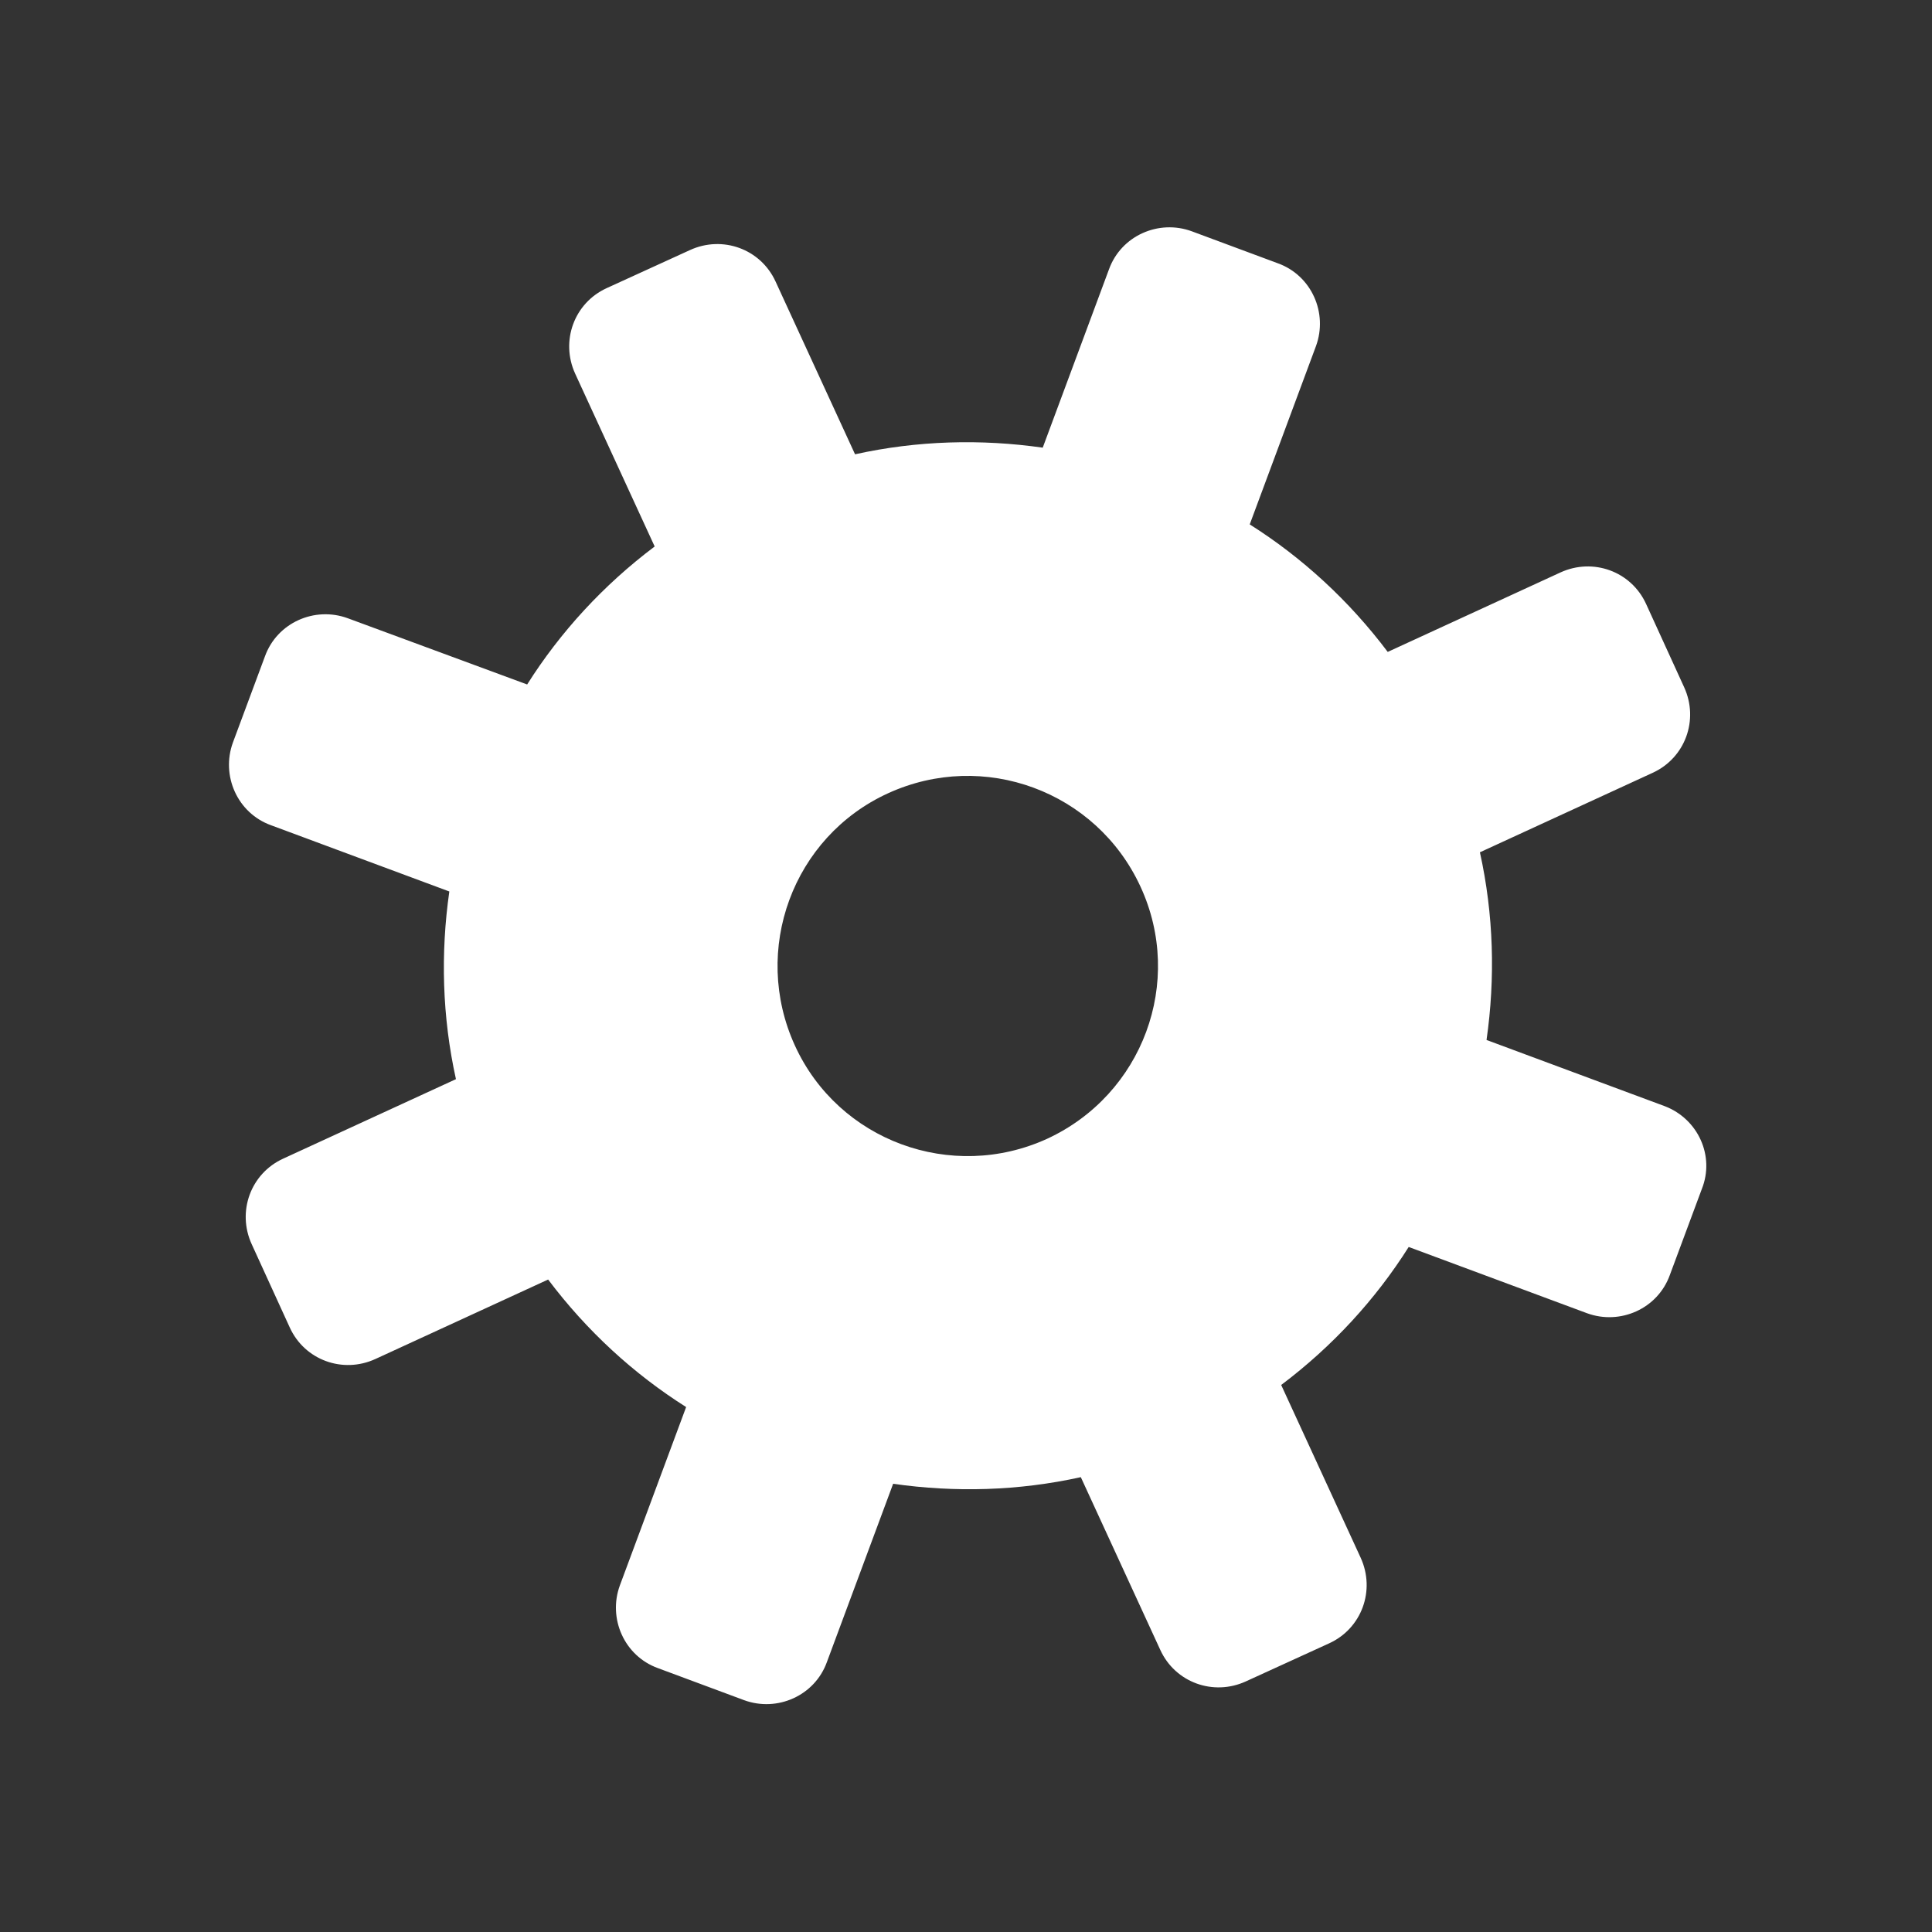 <?xml version="1.0" encoding="utf-8"?>
<!-- Generator: Adobe Illustrator 24.0.1, SVG Export Plug-In . SVG Version: 6.00 Build 0)  -->
<svg version="1.1" id="Calque_1" xmlns="http://www.w3.org/2000/svg" xmlns:xlink="http://www.w3.org/1999/xlink" x="0px" y="0px"
	 viewBox="0 0 35 35" style="enable-background:new 0 0 35 35;" xml:space="preserve">
<rect x="0" y="0" width="35" height="35" fill="#333333" stroke="none"/>
<style type="text/css">
	.st0{fill:#FFFFFF;}
</style>
<path id="regalges" class="st0" d="M30.16,20.04l-3.23-1.2c0.16-1.12,0.13-2.27-0.12-3.4l3.13-1.44c0.59-0.27,0.84-0.96,0.57-1.55
	l-0.69-1.51c-0.27-0.59-0.96-0.84-1.55-0.57l-3.13,1.44c-0.7-0.93-1.55-1.71-2.5-2.31l1.2-3.23c0.22-0.6-0.08-1.28-0.69-1.5
	l-1.56-0.58c-0.6-0.22-1.28,0.08-1.5,0.69l-1.2,3.23c-1.12-0.16-2.27-0.13-3.4,0.12L14.05,5.1c-0.27-0.59-0.96-0.84-1.55-0.57
	l-1.51,0.69c-0.59,0.27-0.84,0.96-0.57,1.55l1.44,3.13c-0.93,0.7-1.71,1.55-2.31,2.5L6.3,11.2c-0.6-0.22-1.28,0.08-1.5,0.69
	l-0.58,1.56c-0.22,0.6,0.08,1.28,0.69,1.5l3.23,1.2c-0.16,1.12-0.13,2.27,0.12,3.4l-3.13,1.44c-0.59,0.27-0.84,0.96-0.57,1.55
	l0.69,1.51c0.27,0.59,0.96,0.84,1.55,0.57l3.13-1.44c0.7,0.93,1.55,1.71,2.5,2.31l-1.2,3.23c-0.22,0.6,0.08,1.28,0.69,1.5l1.56,0.58
	c0.6,0.22,1.28-0.08,1.5-0.69l1.2-3.23c1.12,0.16,2.27,0.13,3.4-0.12l1.44,3.13c0.27,0.59,0.96,0.84,1.55,0.57l1.51-0.69
	c0.59-0.27,0.84-0.96,0.57-1.55l-1.44-3.13c0.93-0.7,1.71-1.55,2.31-2.5l3.23,1.2c0.6,0.22,1.28-0.08,1.5-0.69l0.58-1.56
	C31.07,20.94,30.76,20.27,30.16,20.04z M18.97,20.63c-1.73,0.79-3.78,0.04-4.57-1.69c-0.79-1.73-0.04-3.78,1.69-4.57
	c1.73-0.79,3.77-0.04,4.57,1.69C21.46,17.79,20.7,19.83,18.97,20.63z"/>
</svg>
